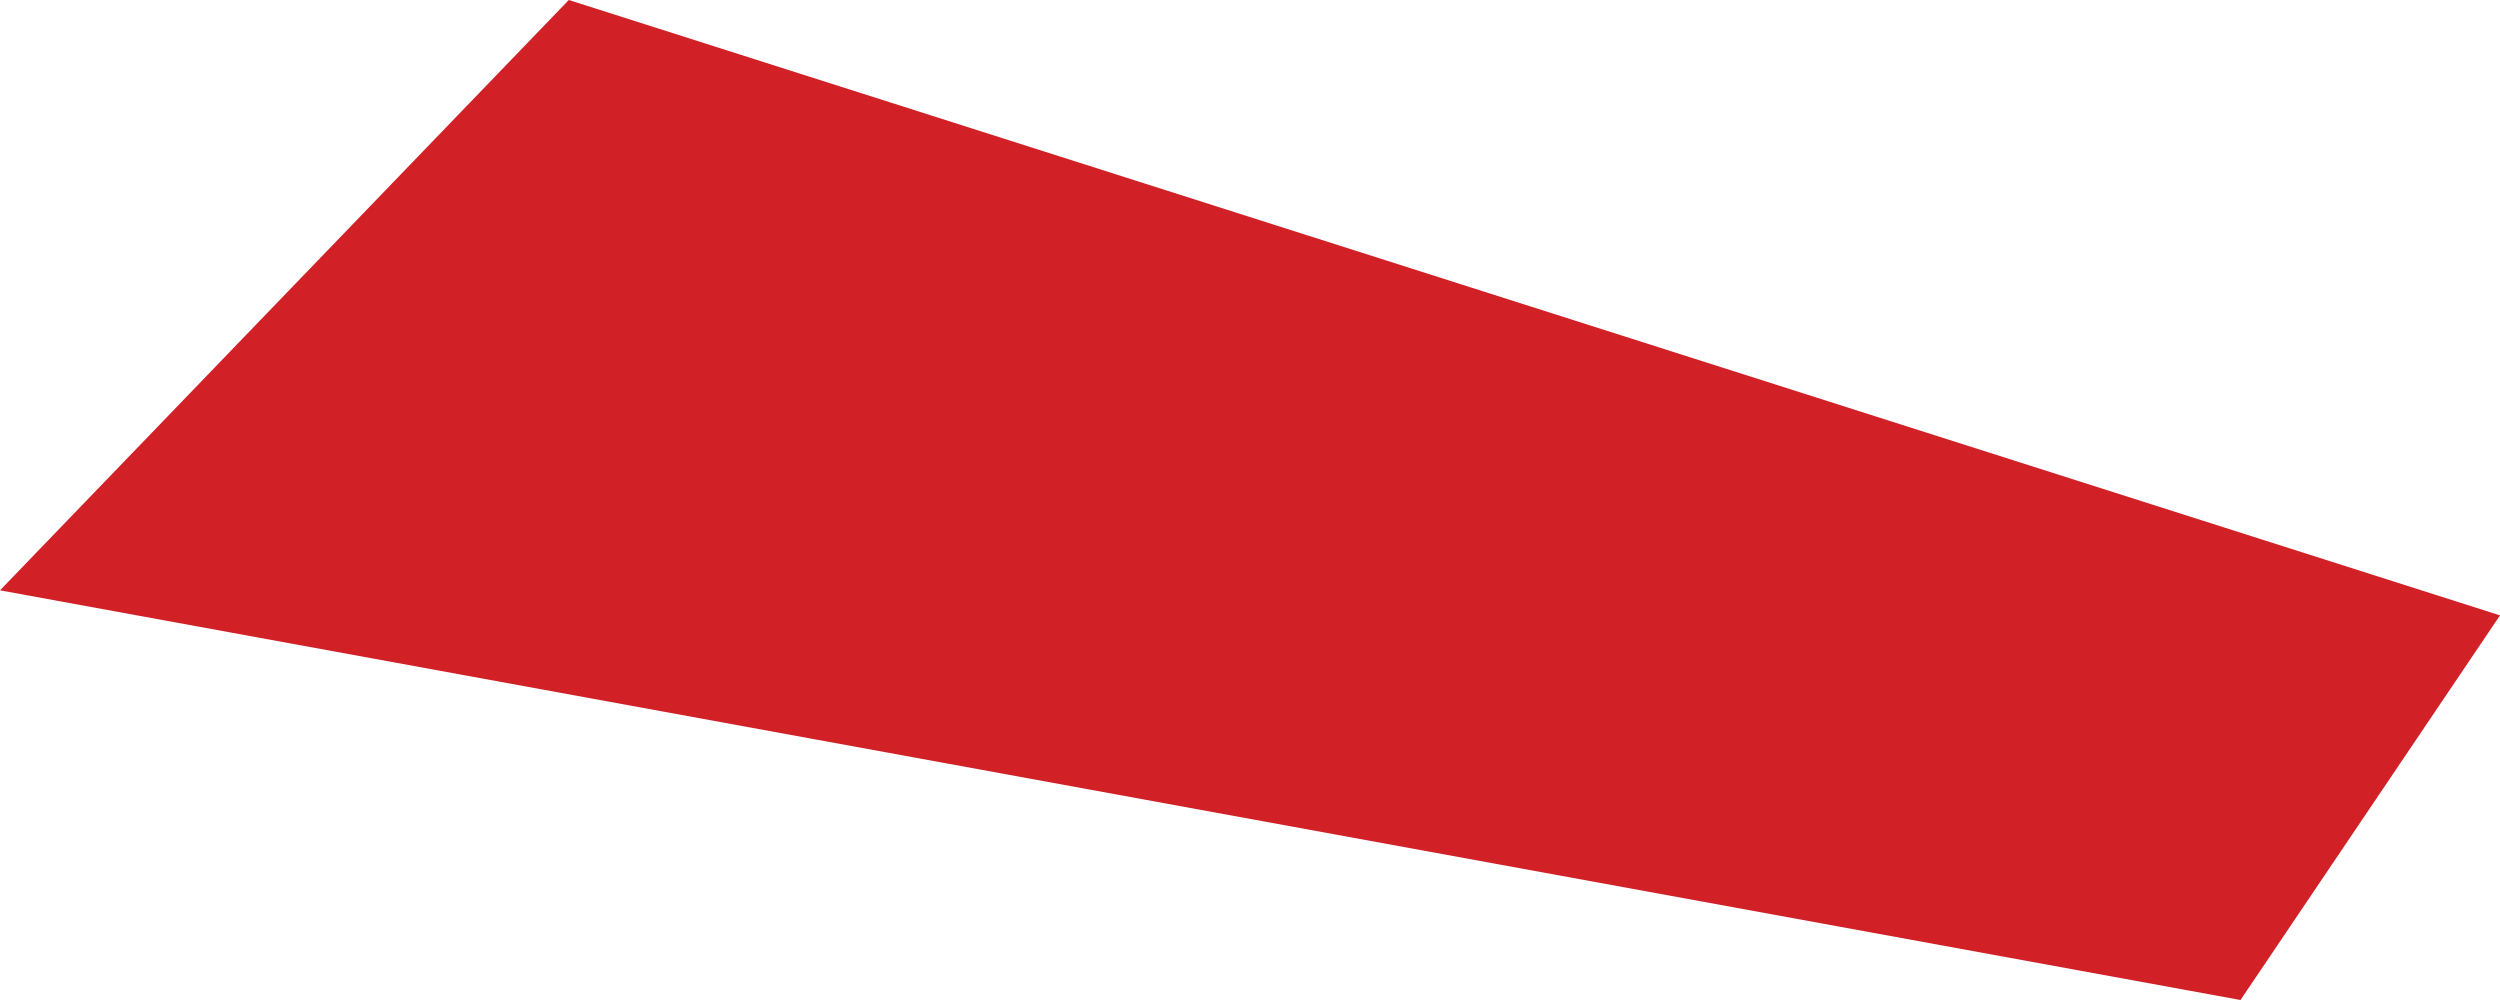 <svg id="67073958-6e37-43e6-ae35-82a70d17165d" data-name="4e051df2-f12a-4200-a4c1-7ec90a243a34" xmlns="http://www.w3.org/2000/svg" viewBox="0 0 600 240"><title>rect5</title><g id="a5d1bbaf-342c-4640-84af-7297837f0ad2" data-name="dda12bcc-cdb8-4df8-b4a6-b7f5eb19e599"><g id="389ba9a8-9c8f-411d-bf4d-17f4d08a5d2c" data-name="8da1c099-9e16-43cb-8f3a-3e5603048f9f"><polygon id="189cd1ab-c2d2-42b7-b5db-c8792c4f91c4" data-name="e457afde-59e9-419b-8ca9-3ff5756a47e7" points="0 141.68 136.51 0 600 147.69 537.72 240 0 141.68" style="fill:#d22027"/></g></g></svg>